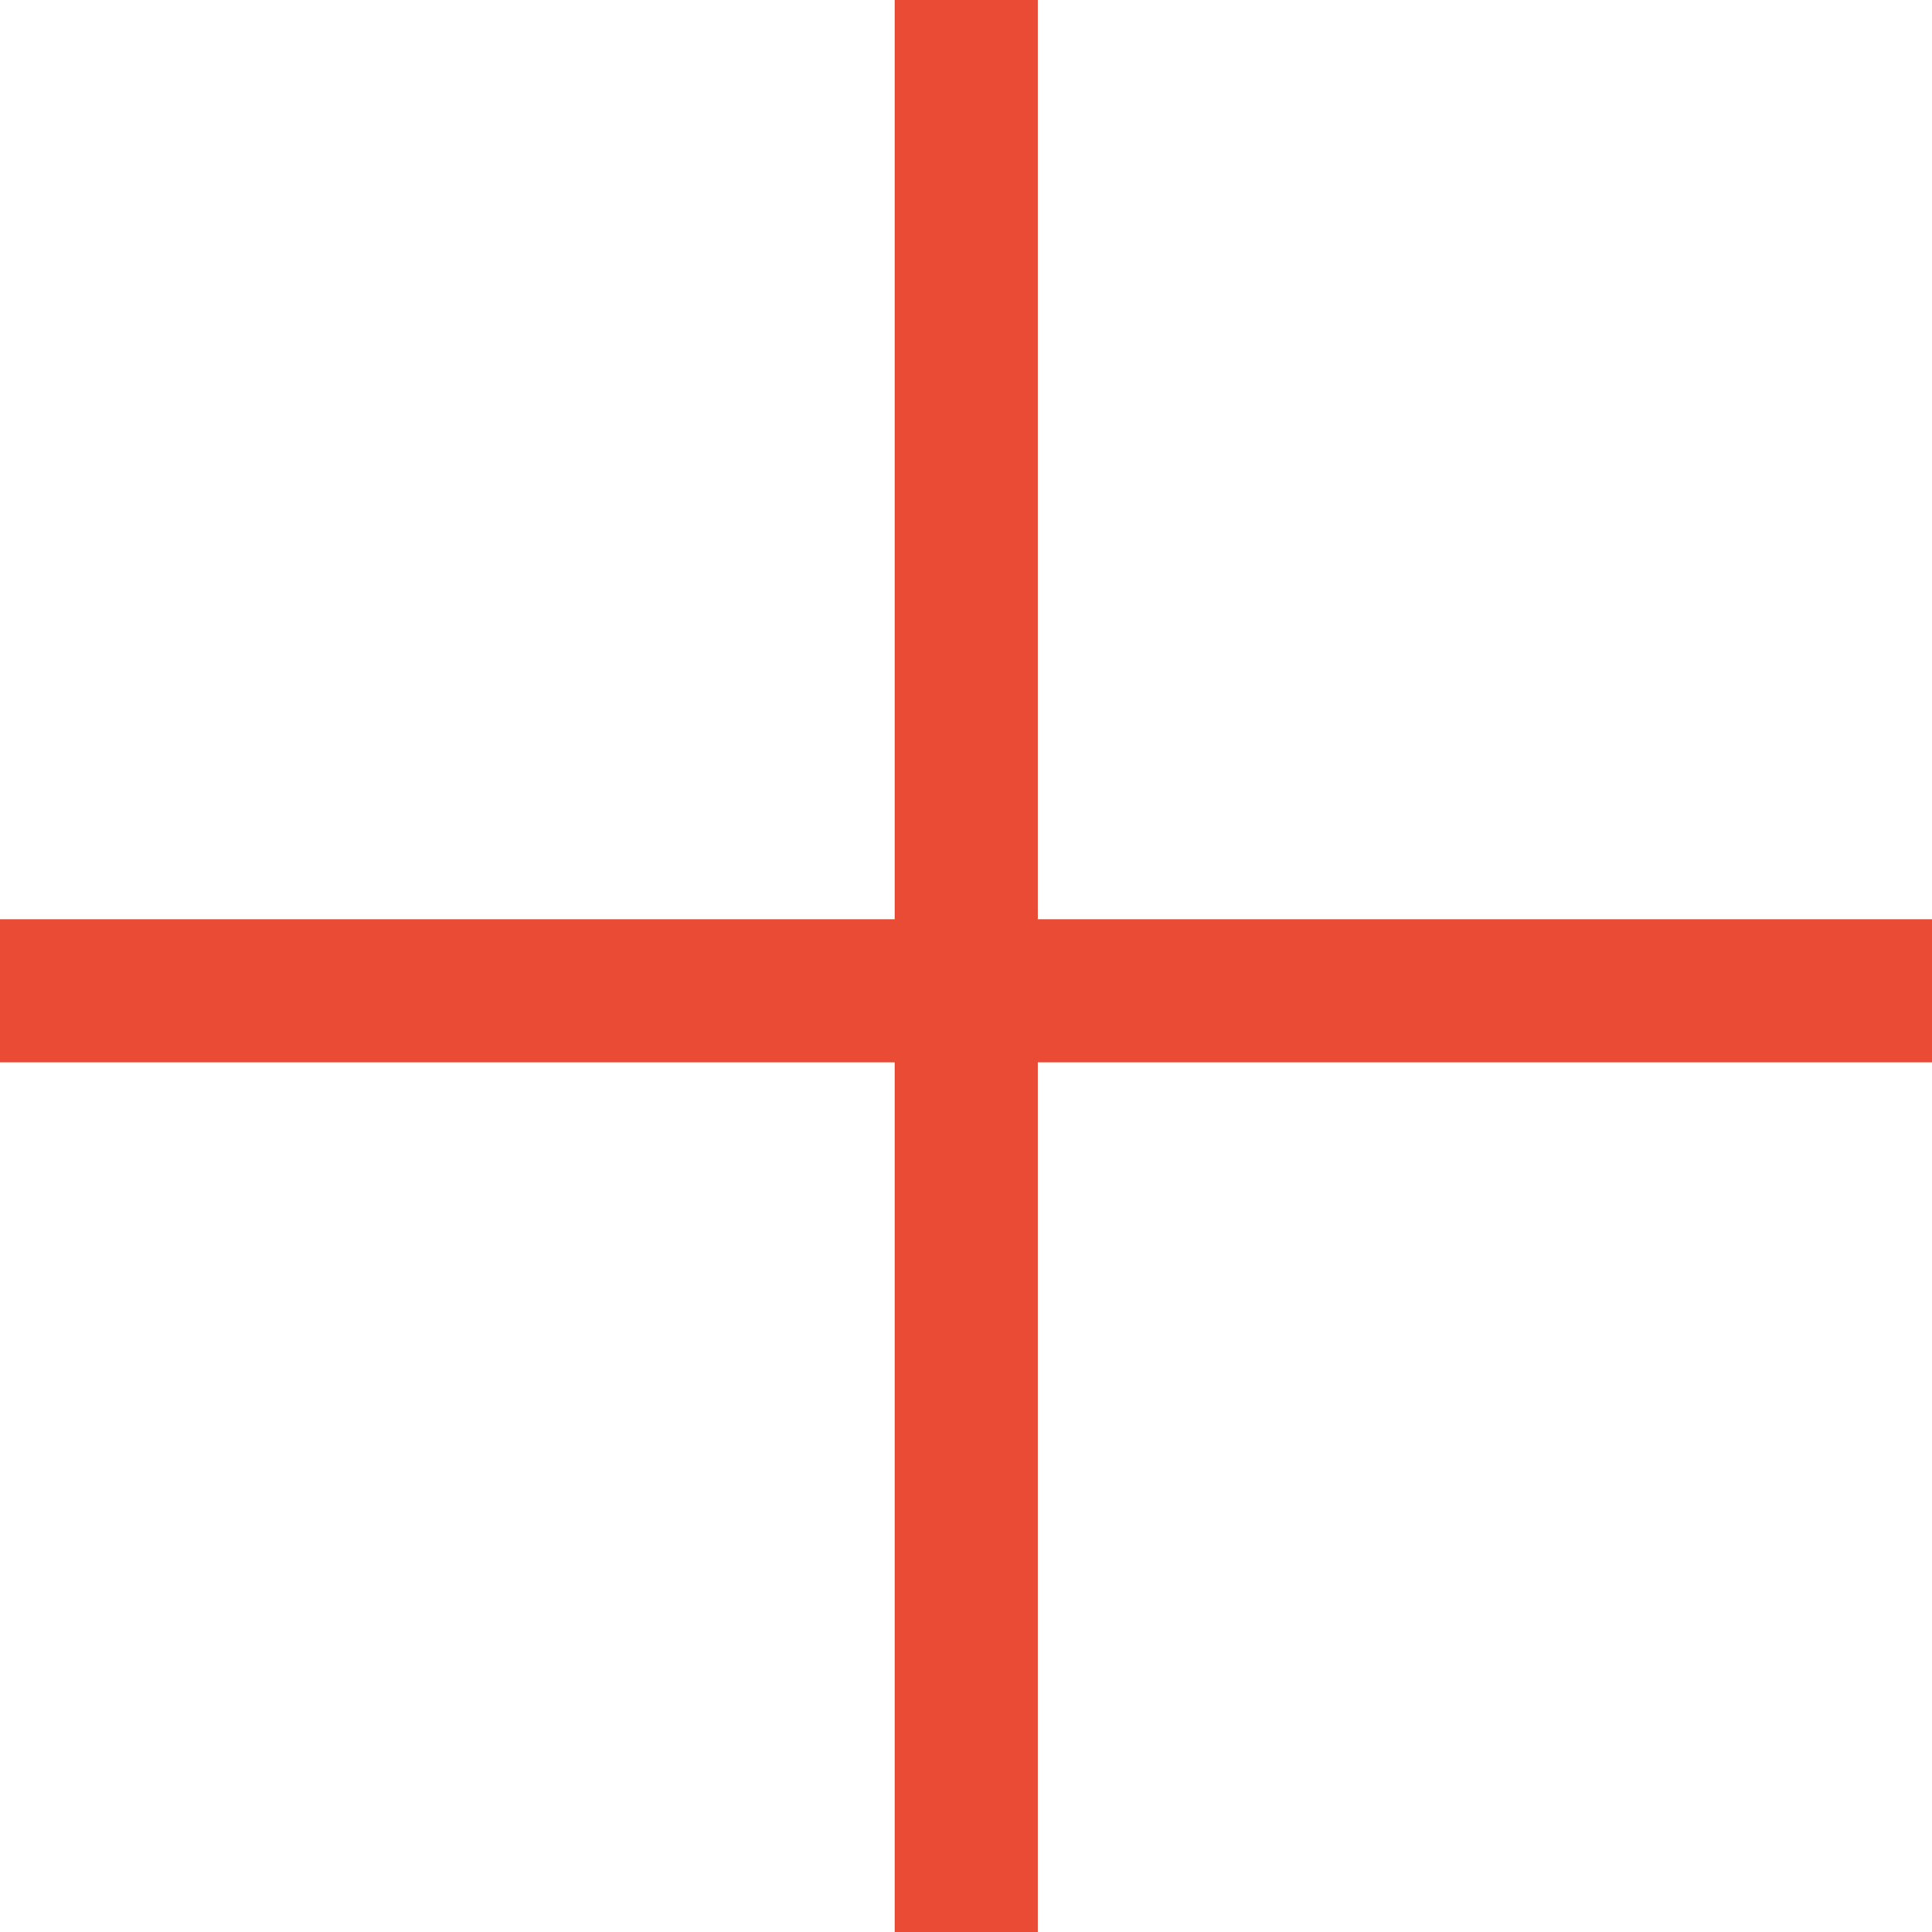 <?xml version="1.0" encoding="UTF-8"?> <svg xmlns="http://www.w3.org/2000/svg" width="27" height="27" viewBox="0 0 27 27" fill="none"><path d="M0 13.846H27" stroke="#E94B34" stroke-width="2"></path><path d="M13.503 0L13.503 27" stroke="#E94B34" stroke-width="2"></path></svg> 